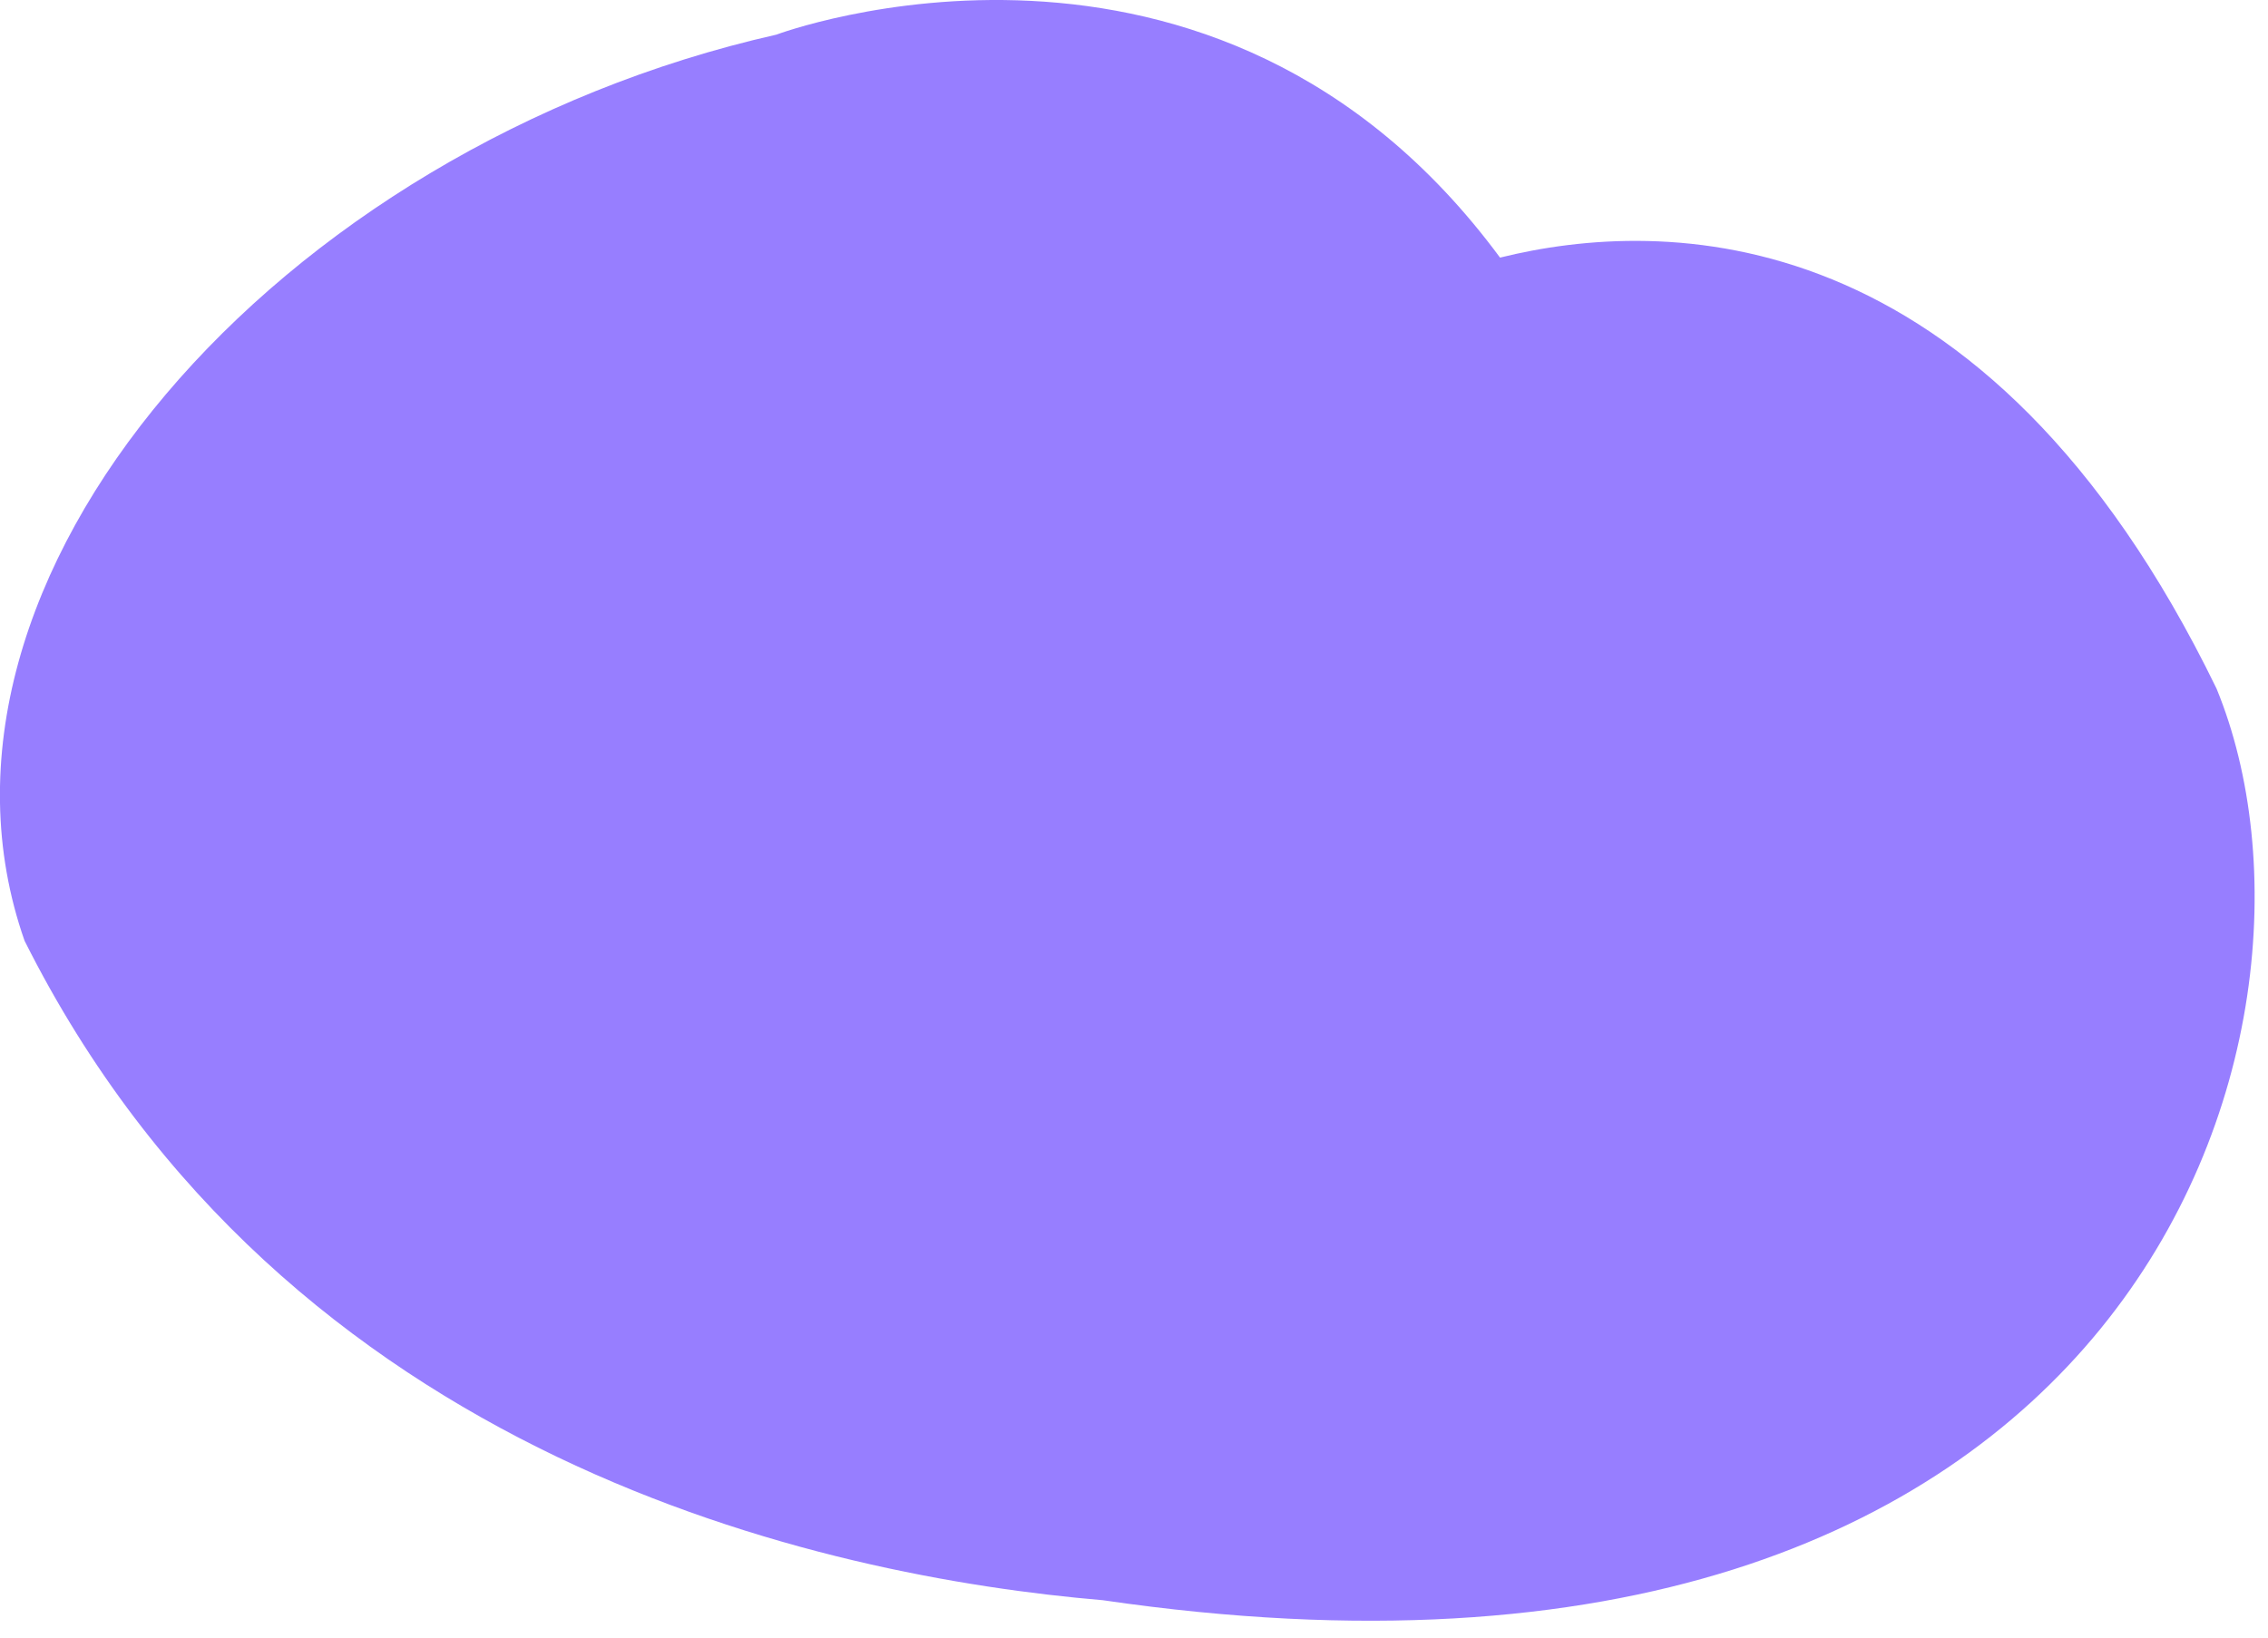 <?xml version="1.0" encoding="utf-8"?>
<!-- Generator: Adobe Illustrator 26.0.2, SVG Export Plug-In . SVG Version: 6.00 Build 0)  -->
<svg version="1.1" id="Layer_1" xmlns="http://www.w3.org/2000/svg" xmlns:xlink="http://www.w3.org/1999/xlink" x="0px" y="0px"
	 width="108px" height="78px" viewBox="0 0 108 78" style="enable-background:new 0 0 108 78;" xml:space="preserve">
<style type="text/css">
	.st0{fill:#977EFF;}
</style>
<g>
	<g>
		<path class="st0" d="M1.17,44.81C13.6,69.6,39.22,75.09,52.52,76.22c49.31,7.2,59.69-27.2,53.03-43.42
			C94.52,10.1,79.14,10.36,71.43,12.27C57.81-6.18,36.97,1.65,36.97,1.65C13.21,7.02-4.87,27.59,1.17,44.81z"/>
	</g>
</g>
</svg>
